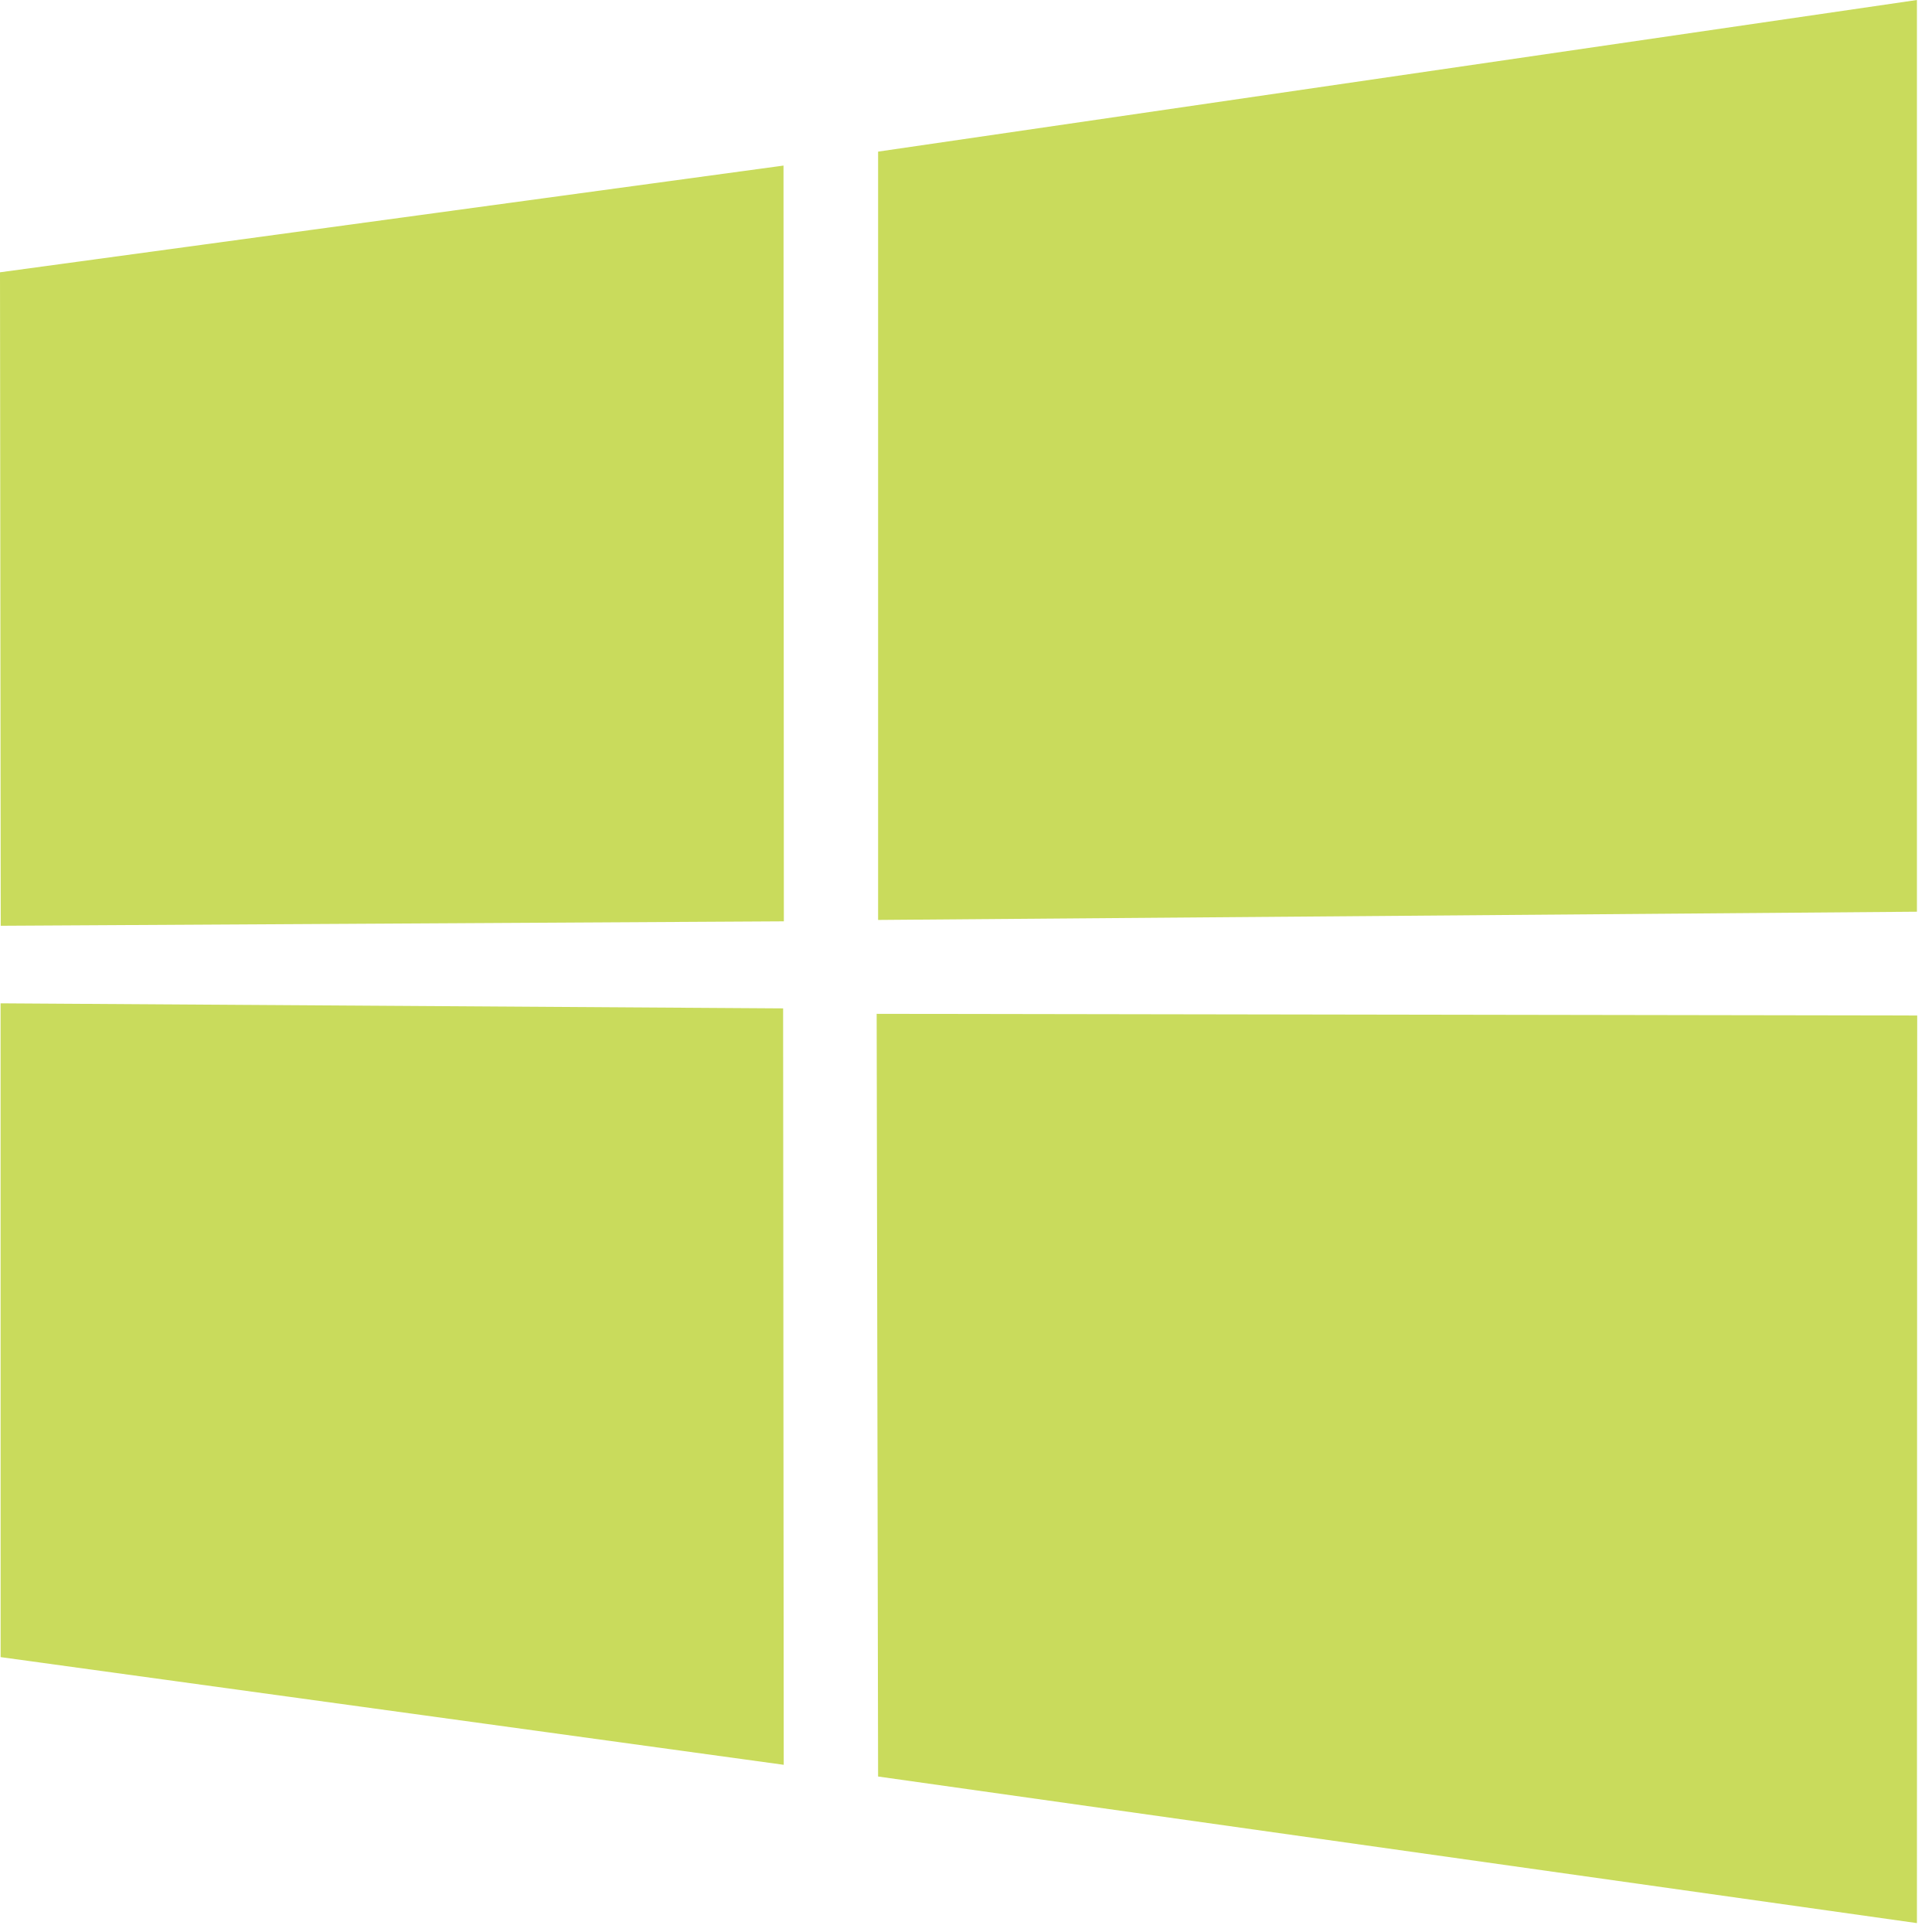 <svg width="50" height="50" viewBox="0 0 50 50" fill="none" xmlns="http://www.w3.org/2000/svg">
<path d="M0 7.047L20.277 4.285L20.286 23.844L0.019 23.959L0 7.047ZM20.267 26.097L20.283 45.673L0.016 42.886L0.015 25.966L20.267 26.097ZM22.725 3.924L49.61 0V23.595L22.725 23.808V3.924ZM49.617 26.281L49.61 49.77L22.725 45.976L22.688 26.238L49.617 26.281Z" fill="#C9DB5C"/>
</svg>

